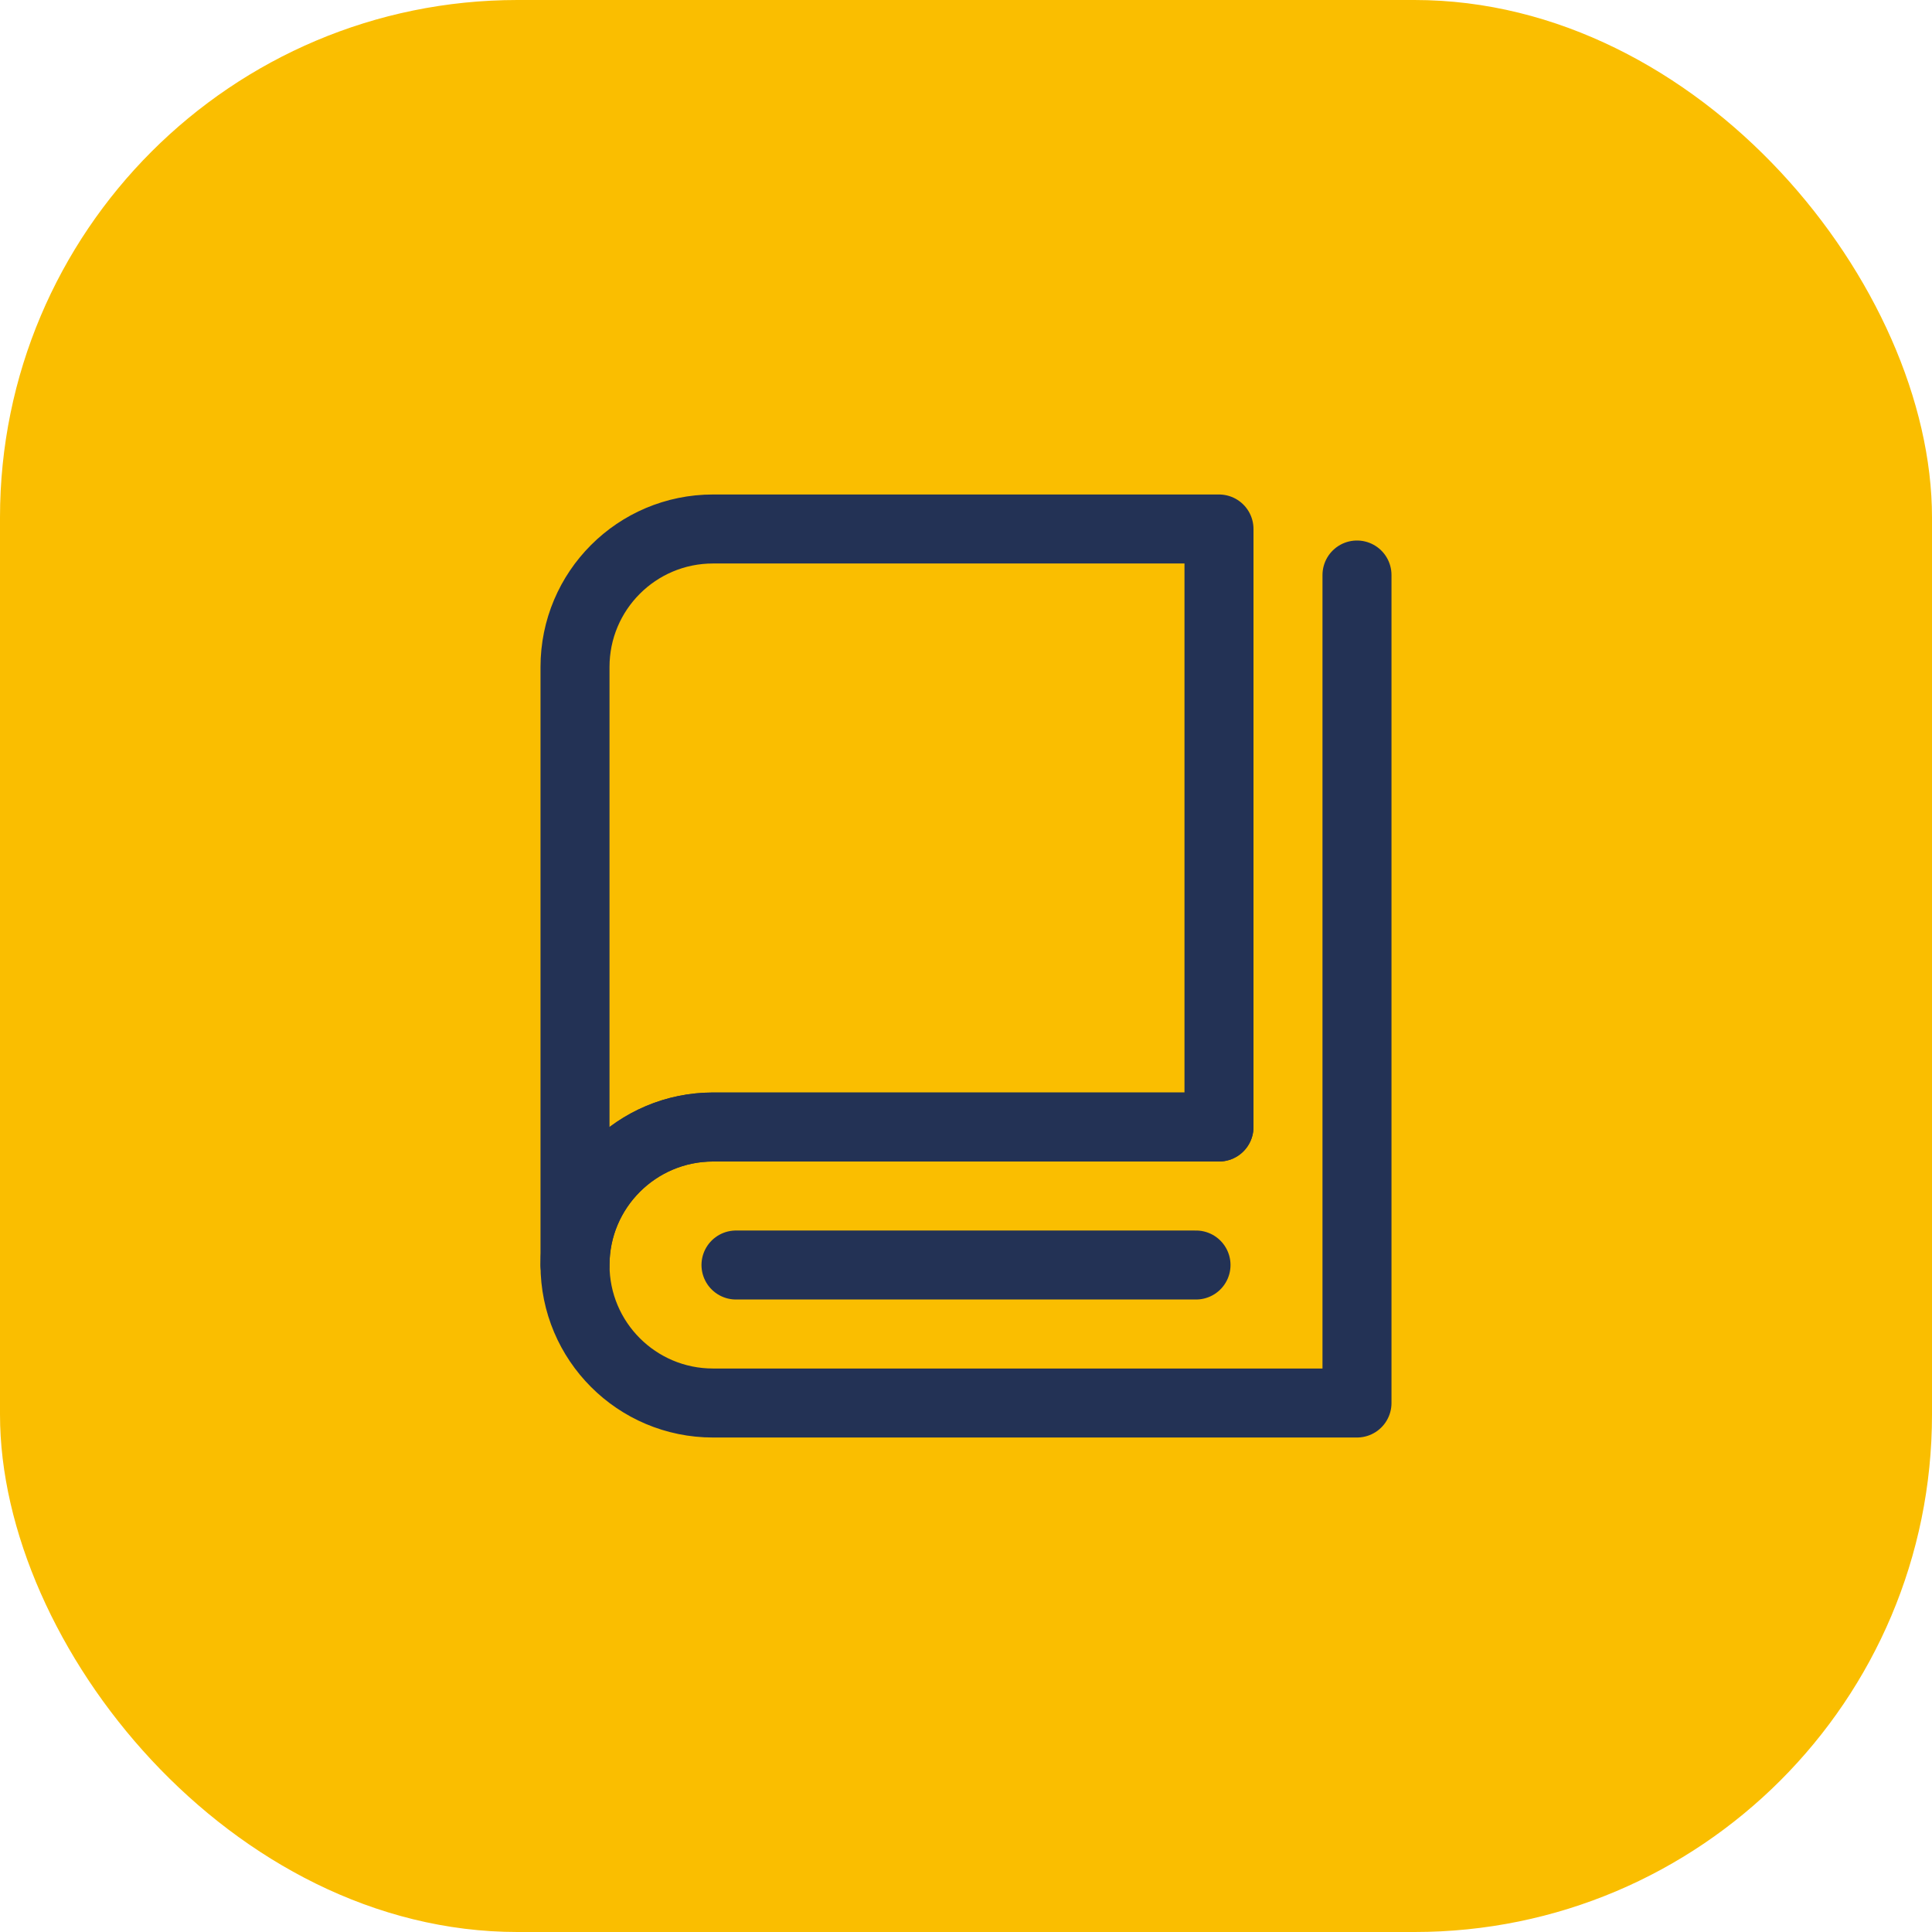 <svg width="56" height="56" viewBox="0 0 56 56" fill="none" xmlns="http://www.w3.org/2000/svg">
<g clip-path="url(#clip0_3068_6914)">
<rect width="56" height="56" rx="15" fill="#FABE00"/>
<path d="M16.667 36.667C16.667 31.531 16.667 19.333 16.667 19.333C16.667 17.124 18.457 15.333 20.667 15.333H35.333V32.667C35.333 32.667 24.155 32.667 20.667 32.667C18.467 32.667 16.667 34.456 16.667 36.667Z" stroke="#233255" stroke-width="2" stroke-linejoin="round"/>
<path d="M35.333 32.667C35.333 32.667 21.436 32.667 20.667 32.667C18.457 32.667 16.667 34.458 16.667 36.667C16.667 38.876 18.457 40.667 20.667 40.667C22.139 40.667 29.251 40.667 39.333 40.667V16.667" stroke="#233255" stroke-width="2" stroke-linecap="round" stroke-linejoin="round"/>
<path d="M21.333 36.667H34.667" stroke="#233255" stroke-width="2" stroke-linecap="round" stroke-linejoin="round"/>
</g>
<defs>
<clipPath id="clip0_3068_6914">
<rect width="56" height="56" fill="white"/>
</clipPath>
</defs>
</svg>
